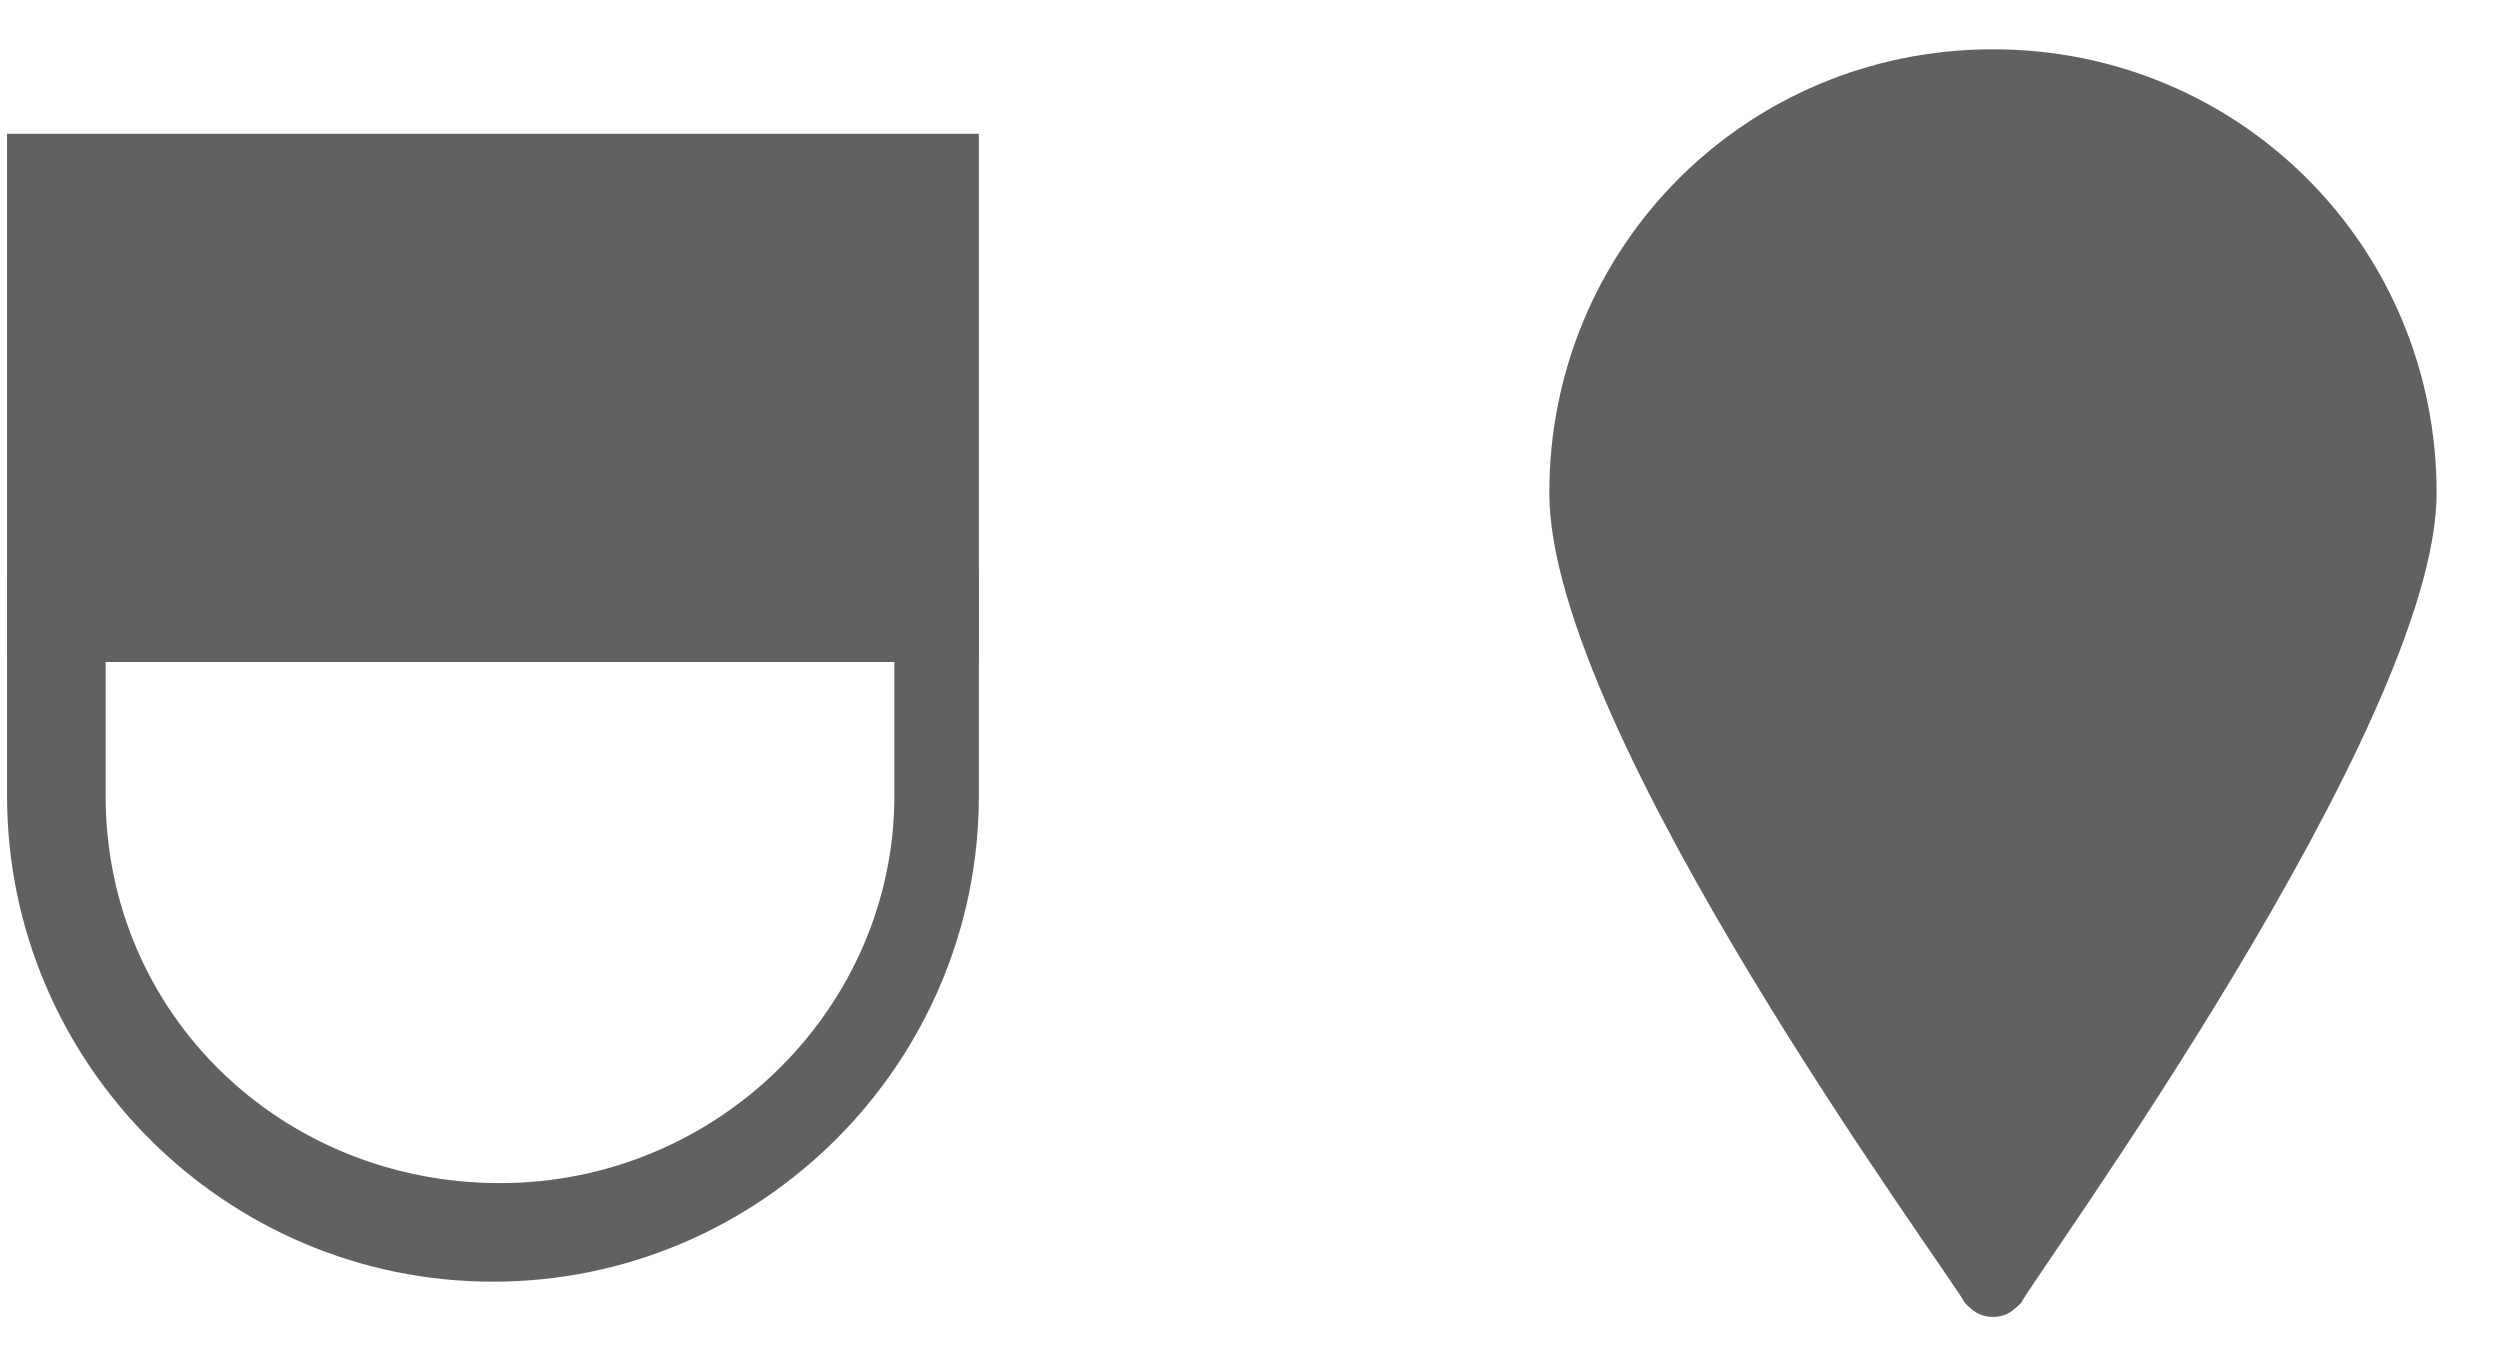 <?xml version="1.0" encoding="utf-8"?>
<!-- Generator: Adobe Illustrator 26.3.1, SVG Export Plug-In . SVG Version: 6.00 Build 0)  -->
<svg version="1.1" id="Calque_1" xmlns="http://www.w3.org/2000/svg" xmlns:xlink="http://www.w3.org/1999/xlink" x="0px" y="0px"
	 viewBox="0 0 35.5 19.2" style="enable-background:new 0 0 35.5 19.2;" xml:space="preserve">
<style type="text/css">
	.st0{fill:#616161;}
</style>
<path class="st0" d="M7,18.2c-3.8,0-6.9-3.1-6.9-6.9V8.1h13.8v3.2C13.9,15.1,10.8,18.2,7,18.2z M1.5,9.4v1.9c0,3.1,2.5,5.5,5.6,5.5
	s5.6-2.5,5.6-5.5V9.4H1.5z"/>
<g>
	<rect x="0.8" y="2.6" class="st0" width="12.4" height="6.1"/>
	<path class="st0" d="M13.9,9.4H0.1V1.9h13.8V9.4z M1.5,8h11.1V3.3H1.5V8z"/>
</g>
<g>
	<path class="st0" d="M34.1,7c0,3.2-5.8,11.2-5.8,11.2S22.5,10.2,22.5,7c0-3.2,2.6-5.8,5.8-5.8C31.5,1.2,34.1,3.8,34.1,7z"/>
	<path class="st0" d="M28.3,18.7c-0.2,0-0.3-0.1-0.4-0.2C27.7,18.1,22,10.4,22,7c0-3.5,2.8-6.3,6.3-6.3c3.5,0,6.3,2.8,6.3,6.3
		c0,3.3-5.7,11.1-5.9,11.5C28.6,18.6,28.5,18.7,28.3,18.7L28.3,18.7z M28.3,1.7C25.4,1.7,23,4.1,23,7c0,2.3,3.5,7.8,5.3,10.3
		c1.8-2.5,5.3-8,5.3-10.3C33.6,4.1,31.2,1.7,28.3,1.7z"/>
</g>
</svg>
